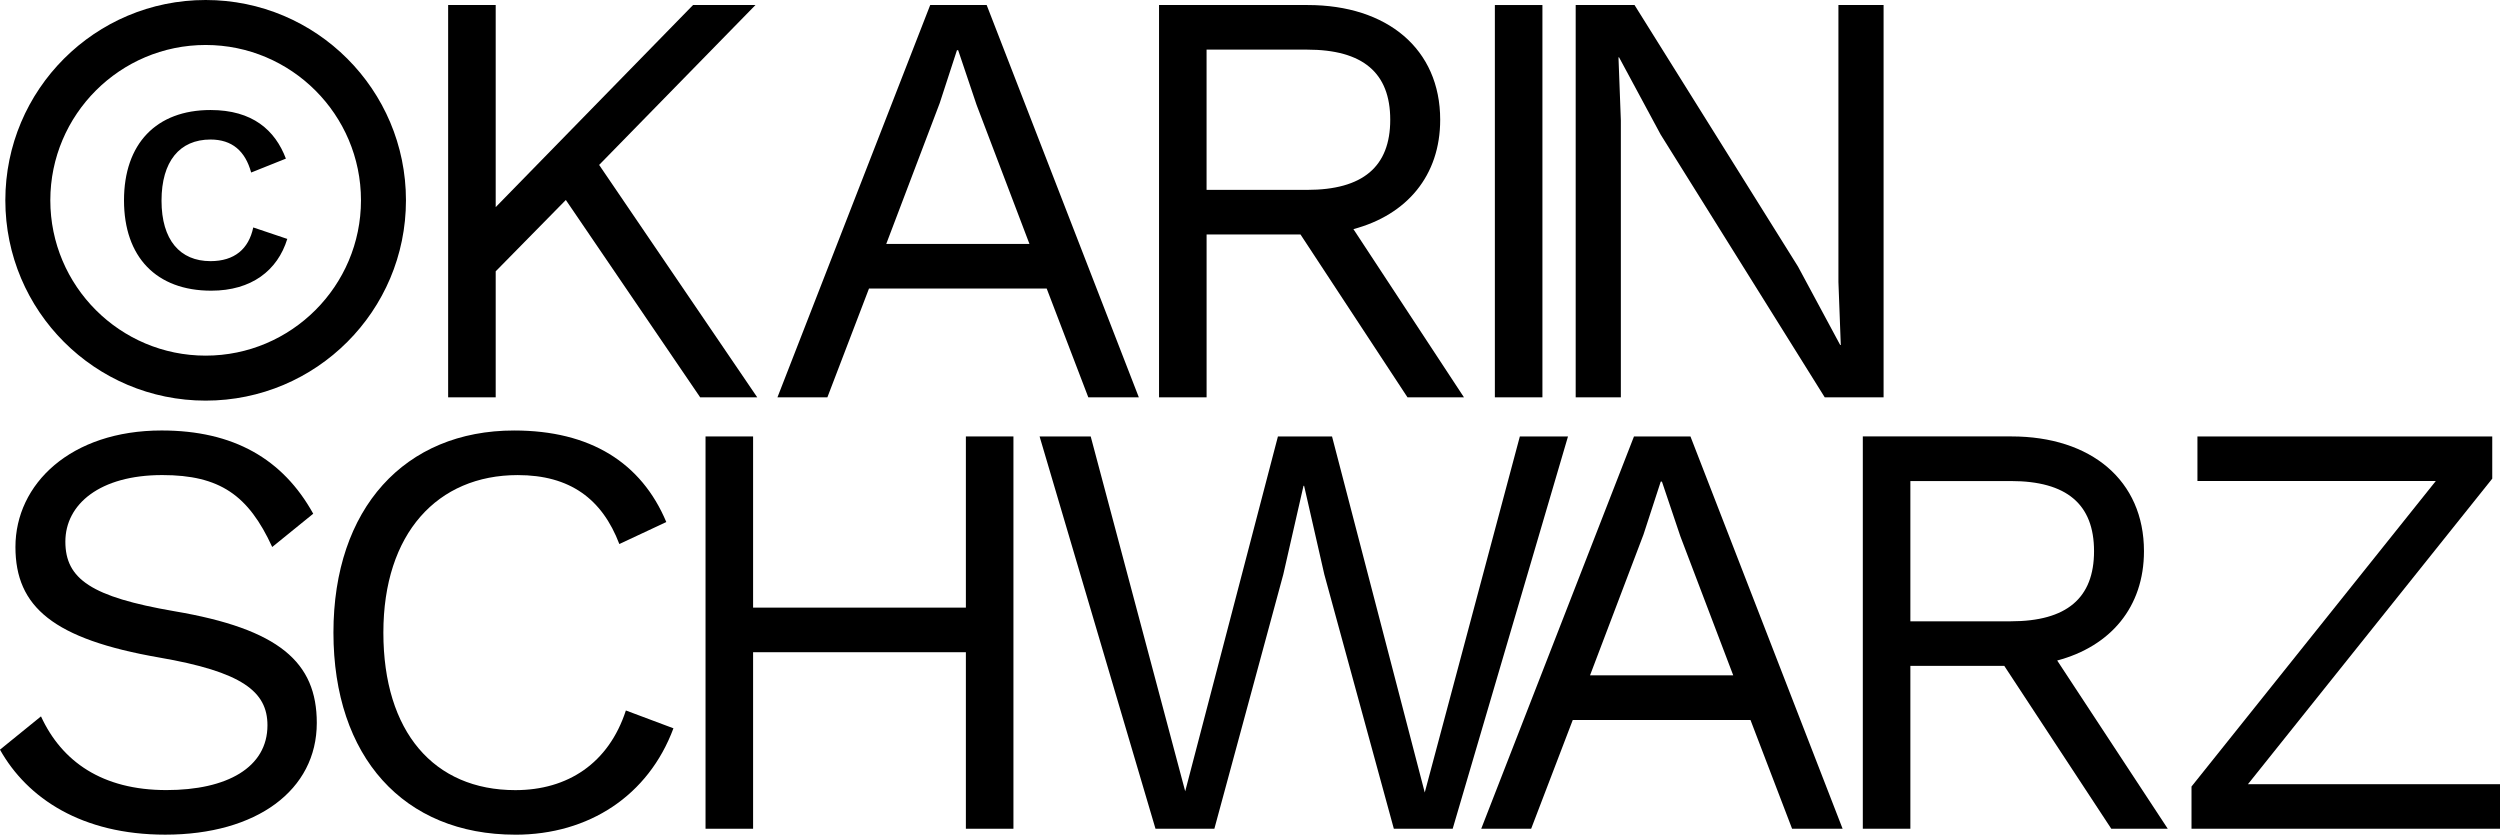 <?xml version="1.0" encoding="UTF-8"?><svg id="Layer_2" xmlns="http://www.w3.org/2000/svg" viewBox="0 0 1222.72 408.23"><g id="Layer_1-2"><path d="M276.74,97.81l-34.3,34.89v61.63h-23.26V2.46h23.26v98.84L338.96,2.46h30.53l-76.46,78.2,77.33,113.67h-27.91l-65.7-96.52Z"/><path d="M511.93,141.13h-86.92l-20.35,53.2h-24.42L454.95,2.46h27.62l74.42,191.87h-24.71l-20.35-53.2ZM503.5,119.32l-25.87-68.03-9.01-26.75h-.58l-8.43,25.87-26.16,68.9h70.06Z"/><path d="M636.06,114.67h-45.93v79.65h-23.26V2.46h72.68c38.96,0,64.83,21.51,64.83,56.11,0,27.33-16.28,46.51-42.44,53.49l54.07,82.27h-27.62l-52.33-79.65ZM590.12,92.87h49.13c27.33,0,40.7-11.34,40.7-34.3s-13.37-34.3-40.7-34.3h-49.13v68.61Z"/><path d="M754.38,194.33h-23.26V2.46h23.26v191.87Z"/><path d="M921.24,194.33h-28.78l-80.24-128.49-20.35-37.79h-.29l1.16,30.82v135.47h-22.09V2.46h28.78l79.95,127.91,20.64,38.37h.29l-1.16-30.82V2.46h22.09v191.87Z"/><path d="M153.2,251.25l-20.06,16.28c-11.63-25.29-25.58-35.18-53.78-35.18-30.52,0-47.39,14.24-47.39,32.56s12.79,27.04,53.2,34.01c51.46,8.72,69.77,25,69.77,54.65,0,32.85-29.36,54.65-74.13,54.65-40.7,0-67.44-17.73-80.82-41.57l20.06-16.28c10.17,22.09,29.94,36.05,61.34,36.05,29.65,0,49.42-11.05,49.42-31.69,0-16.57-12.5-26.16-52.91-33.14-51.75-9.01-70.35-24.71-70.35-54.07,0-30.81,27.04-56.98,71.51-56.98,35.18,0,59.3,13.95,74.13,40.7Z"/><path d="M252.04,408.23c-54.65,0-88.96-38.08-88.96-98.84s34.89-98.84,88.38-98.84c37.21,0,62.21,15.7,74.42,44.77l-22.97,10.76c-8.43-22.09-24.13-33.72-49.71-33.72-39.25,0-65.7,28.49-65.7,77.04s24.71,77.04,64.54,77.04c25.58,0,45.64-13.08,54.07-38.96l23.26,8.72c-12.21,32.85-41.28,52.04-77.33,52.04Z"/><path d="M495.66,213.46v191.87h-23.26v-86.34h-104.07v86.34h-23.26v-191.87h23.26v83.72h104.07v-83.72h23.26Z"/><path d="M593.92,405.33h-28.78l-56.69-191.87h25l46.22,173.55,45.35-173.55h26.46l45.35,174.14,46.51-174.14h23.55l-56.4,191.87h-28.78l-34.01-124.42-9.88-43.32h-.29l-9.88,43.32-33.72,124.42Z"/><path d="M856.14,352.13h-86.92l-20.35,53.2h-24.42l74.71-191.87h27.62l74.42,191.87h-24.71l-20.35-53.2ZM847.71,330.32l-25.87-68.03-9.01-26.75h-.58l-8.43,25.87-26.16,68.9h70.06Z"/><path d="M980.27,325.67h-45.93v79.65h-23.26v-191.87h72.68c38.96,0,64.83,21.51,64.83,56.11,0,27.33-16.28,46.51-42.44,53.49l54.07,82.27h-27.62l-52.33-79.65ZM934.34,303.87h49.13c27.33,0,40.7-11.34,40.7-34.3s-13.37-34.3-40.7-34.3h-49.13v68.61Z"/><path d="M1222.72,383.52v21.8h-150.88v-20.64l119.48-149.42h-116.58v-21.8h144.19v20.64l-119.48,149.43h123.26Z"/><path d="M100.58,22c41.89,0,75.97,34.08,75.97,75.97s-34.08,75.97-75.97,75.97S24.61,139.86,24.61,97.97,58.69,22,100.58,22M100.58,0C46.47,0,2.61,43.86,2.61,97.97s43.86,97.97,97.97,97.97,97.97-43.86,97.97-97.97S154.69,0,100.58,0h0Z"/><path d="M139.83,77.58l-16.99,6.8c-2.89-10.54-9.35-16.14-19.88-16.14-15.12,0-23.96,10.71-23.96,29.91s9.01,29.57,23.96,29.57c11.72,0,18.69-5.95,20.9-16.48l16.65,5.61c-4.76,15.46-17.5,25.32-37.21,25.32-26.85,0-42.65-16.48-42.65-44.18s15.8-44.18,42.31-44.18c20.56,0,31.61,9.86,36.87,23.79Z"/></g></svg>